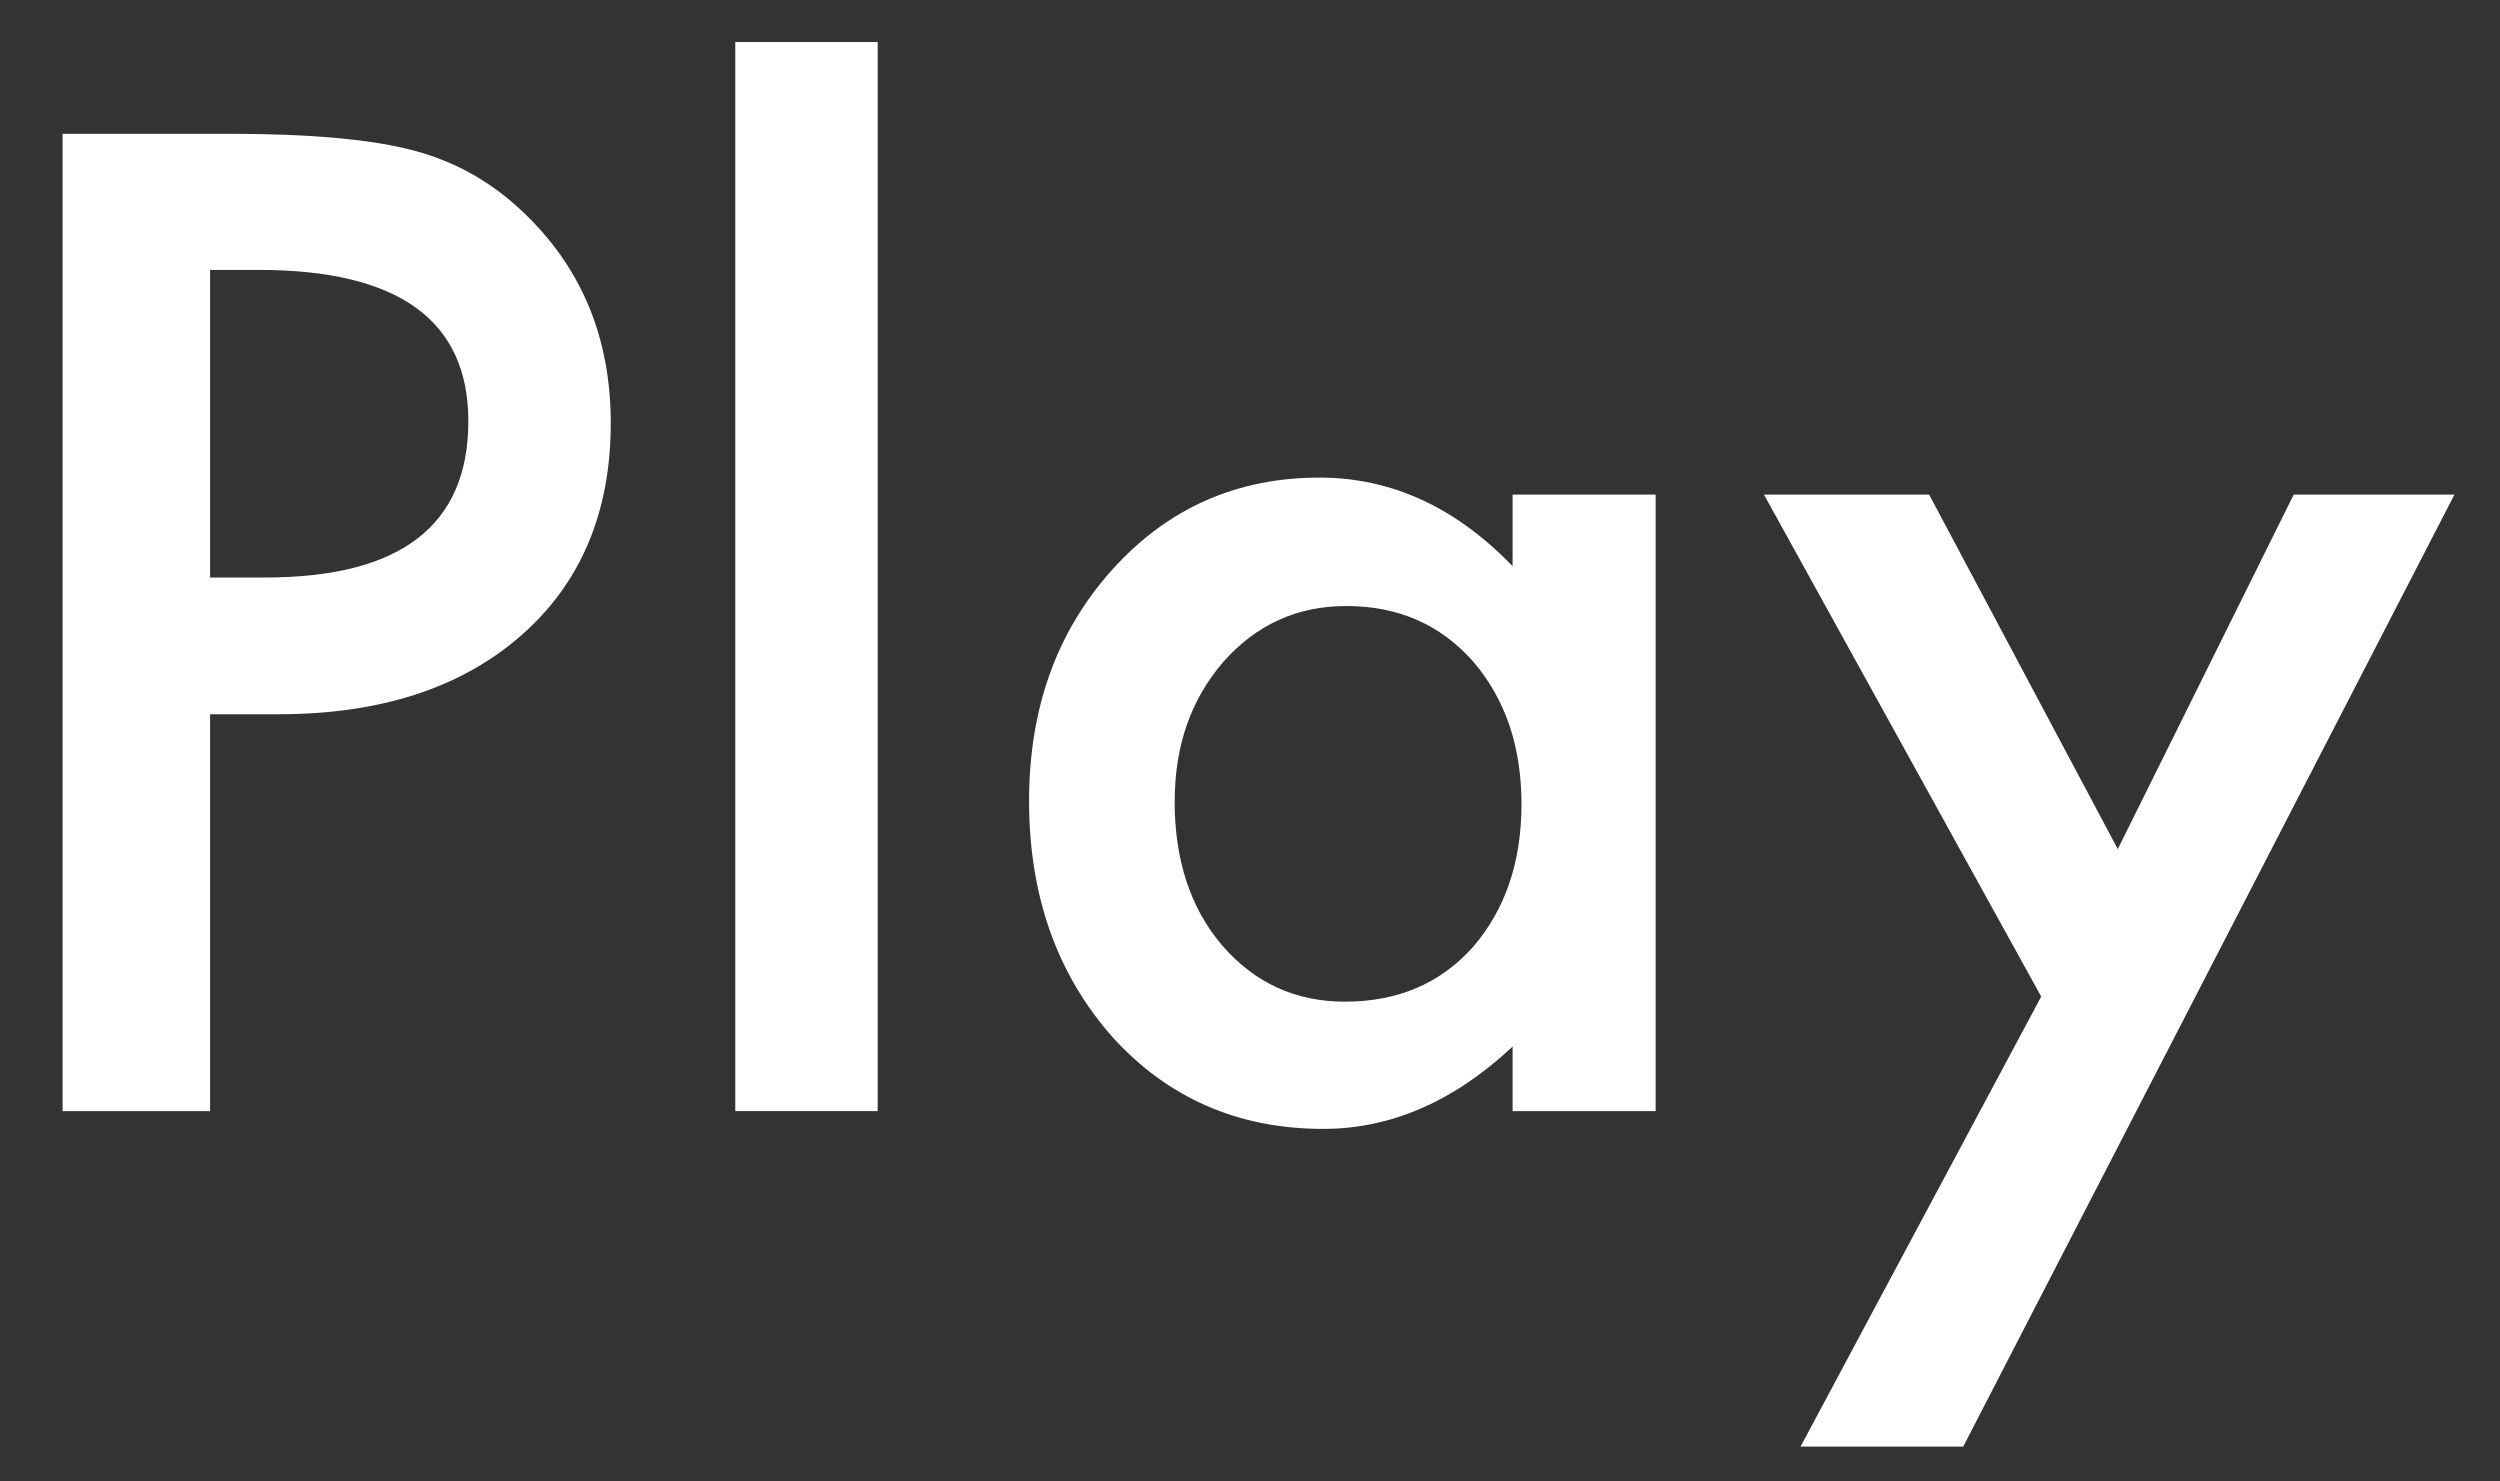<svg fill="none" height="16" viewBox="0 0 27 16" width="27" xmlns="http://www.w3.org/2000/svg"><rect x="0" y="0" width="27" height="16" fill="#333333" stroke="none"/><g fill="#fff"><path d="m22.045 10.763-2.994-5.421h1.784l2.037 3.828 1.9-3.828h1.736l-5.305 10.281h-1.757z"/><path d="m16.336 5.342h1.545v6.658h-1.545v-.697c-.633.593-1.315.889-2.044.889-.921 0-1.682-.333-2.283-.998-.597-.679-.895-1.527-.895-2.543 0-.998.298-1.83.895-2.495.597-.665 1.344-.998 2.242-.998.775 0 1.47.319 2.085.957zm-3.65 3.309c0 .638.171 1.158.513 1.559.351.406.793.608 1.326.608.57 0 1.03-.196 1.381-.588.351-.406.526-.921.526-1.545s-.175-1.139-.526-1.545c-.351-.396-.807-.595-1.367-.595-.529 0-.971.201-1.326.602-.351.406-.526.907-.526 1.504z"/><path d="m9.479.454v11.546h-1.538v-11.546z"/><path d="m2.269 7.714v4.286h-1.593v-10.555h1.805c.884 0 1.552.062 2.003.185.456.123.857.355 1.203.697.606.592.909 1.34.909 2.242 0 .966-.324 1.732-.971 2.297-.647.565-1.52.848-2.618.848zm0-1.477h.595c1.463 0 2.194-.563 2.194-1.688 0-1.089-.754-1.634-2.263-1.634h-.526z"/></g></svg>